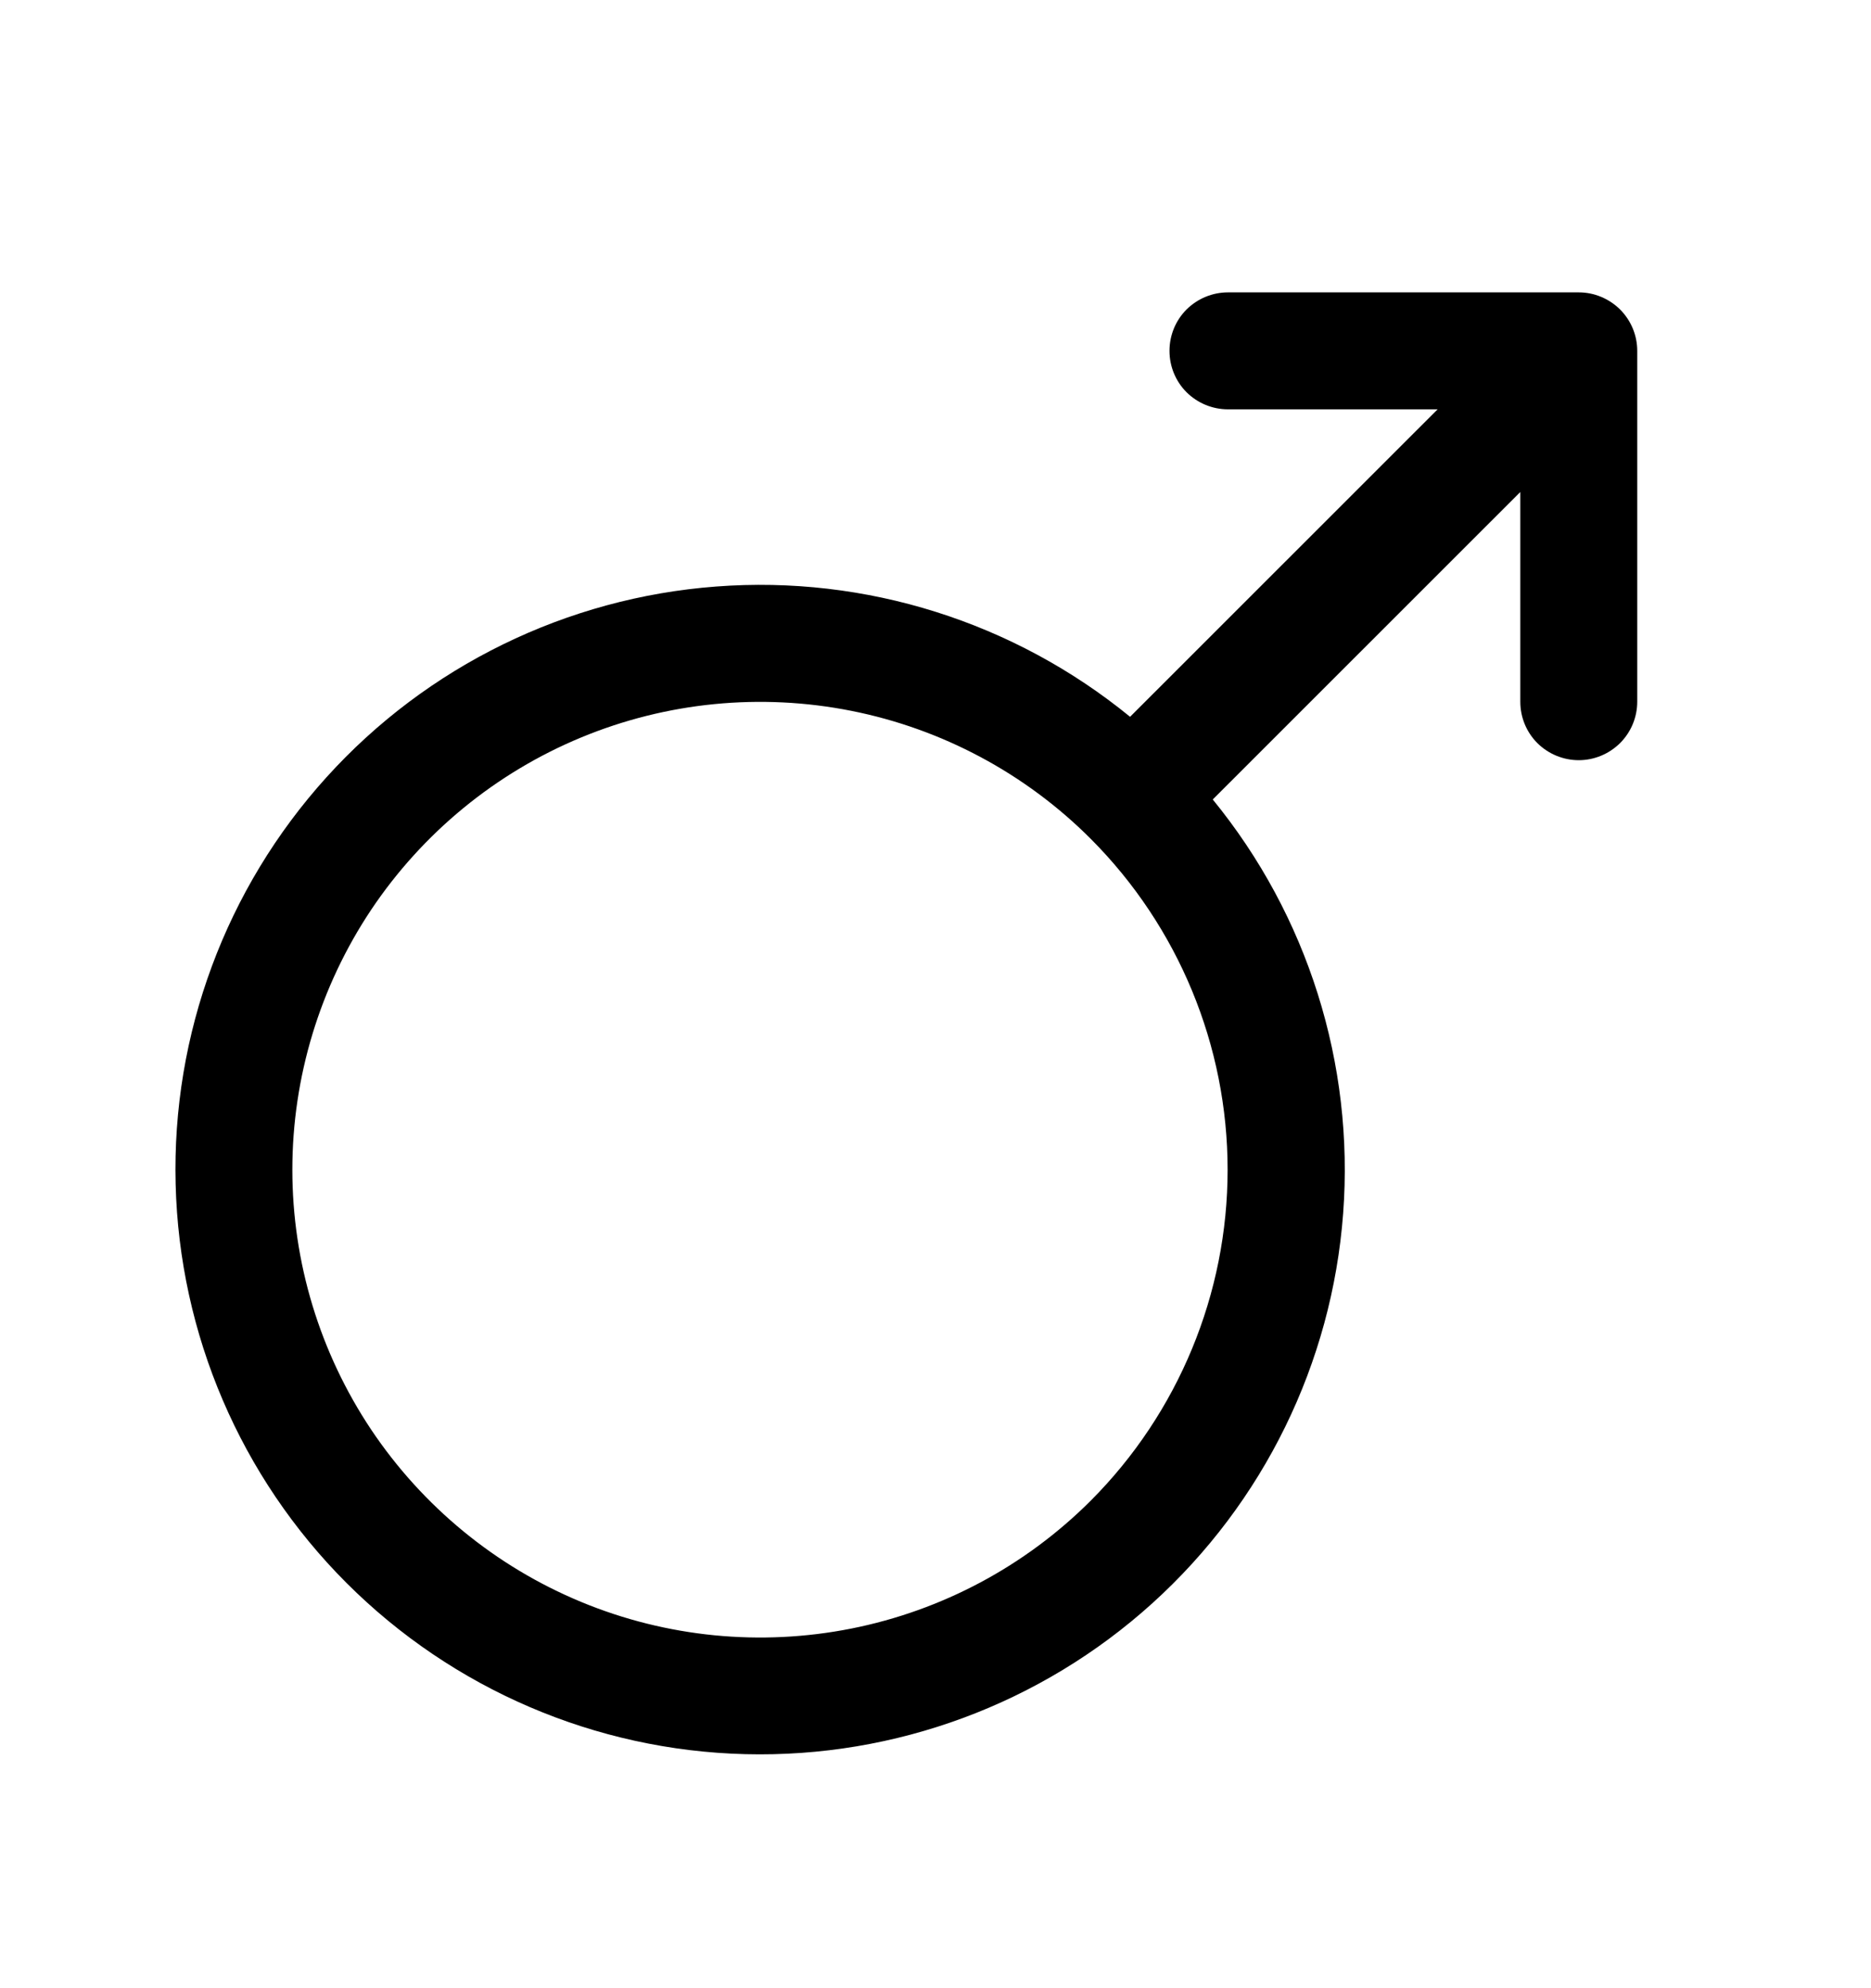 <svg width="16" height="17" viewBox="0 0 16 17" fill="none" xmlns="http://www.w3.org/2000/svg">
<path d="M13.501 2.5H10.501C10.368 2.5 10.241 2.553 10.147 2.646C10.053 2.74 10.001 2.867 10.001 3C10.001 3.133 10.053 3.26 10.147 3.354C10.241 3.447 10.368 3.5 10.501 3.5H12.294L9.664 6.129C8.671 5.318 7.404 4.918 6.125 5.015C4.846 5.111 3.652 5.695 2.792 6.646C1.931 7.598 1.469 8.843 1.502 10.126C1.534 11.408 2.057 12.629 2.964 13.536C3.872 14.443 5.092 14.967 6.375 14.999C7.657 15.031 8.903 14.569 9.854 13.709C10.806 12.848 11.39 11.655 11.486 10.376C11.582 9.097 11.183 7.829 10.371 6.836L13.001 4.207V6C13.001 6.133 13.053 6.26 13.147 6.354C13.241 6.447 13.368 6.5 13.501 6.5C13.633 6.5 13.76 6.447 13.854 6.354C13.948 6.26 14.001 6.133 14.001 6V3C14.001 2.867 13.948 2.74 13.854 2.646C13.76 2.553 13.633 2.5 13.501 2.5ZM9.328 12.831C8.769 13.39 8.056 13.771 7.28 13.925C6.504 14.079 5.7 14 4.969 13.697C4.238 13.394 3.614 12.881 3.174 12.224C2.735 11.566 2.5 10.793 2.5 10.002C2.5 9.211 2.735 8.437 3.174 7.779C3.614 7.122 4.238 6.609 4.969 6.306C5.7 6.003 6.504 5.924 7.28 6.078C8.056 6.232 8.769 6.613 9.328 7.173C10.077 7.924 10.498 8.941 10.498 10.002C10.498 11.062 10.077 12.08 9.328 12.831Z" fill="black"/>
</svg>
